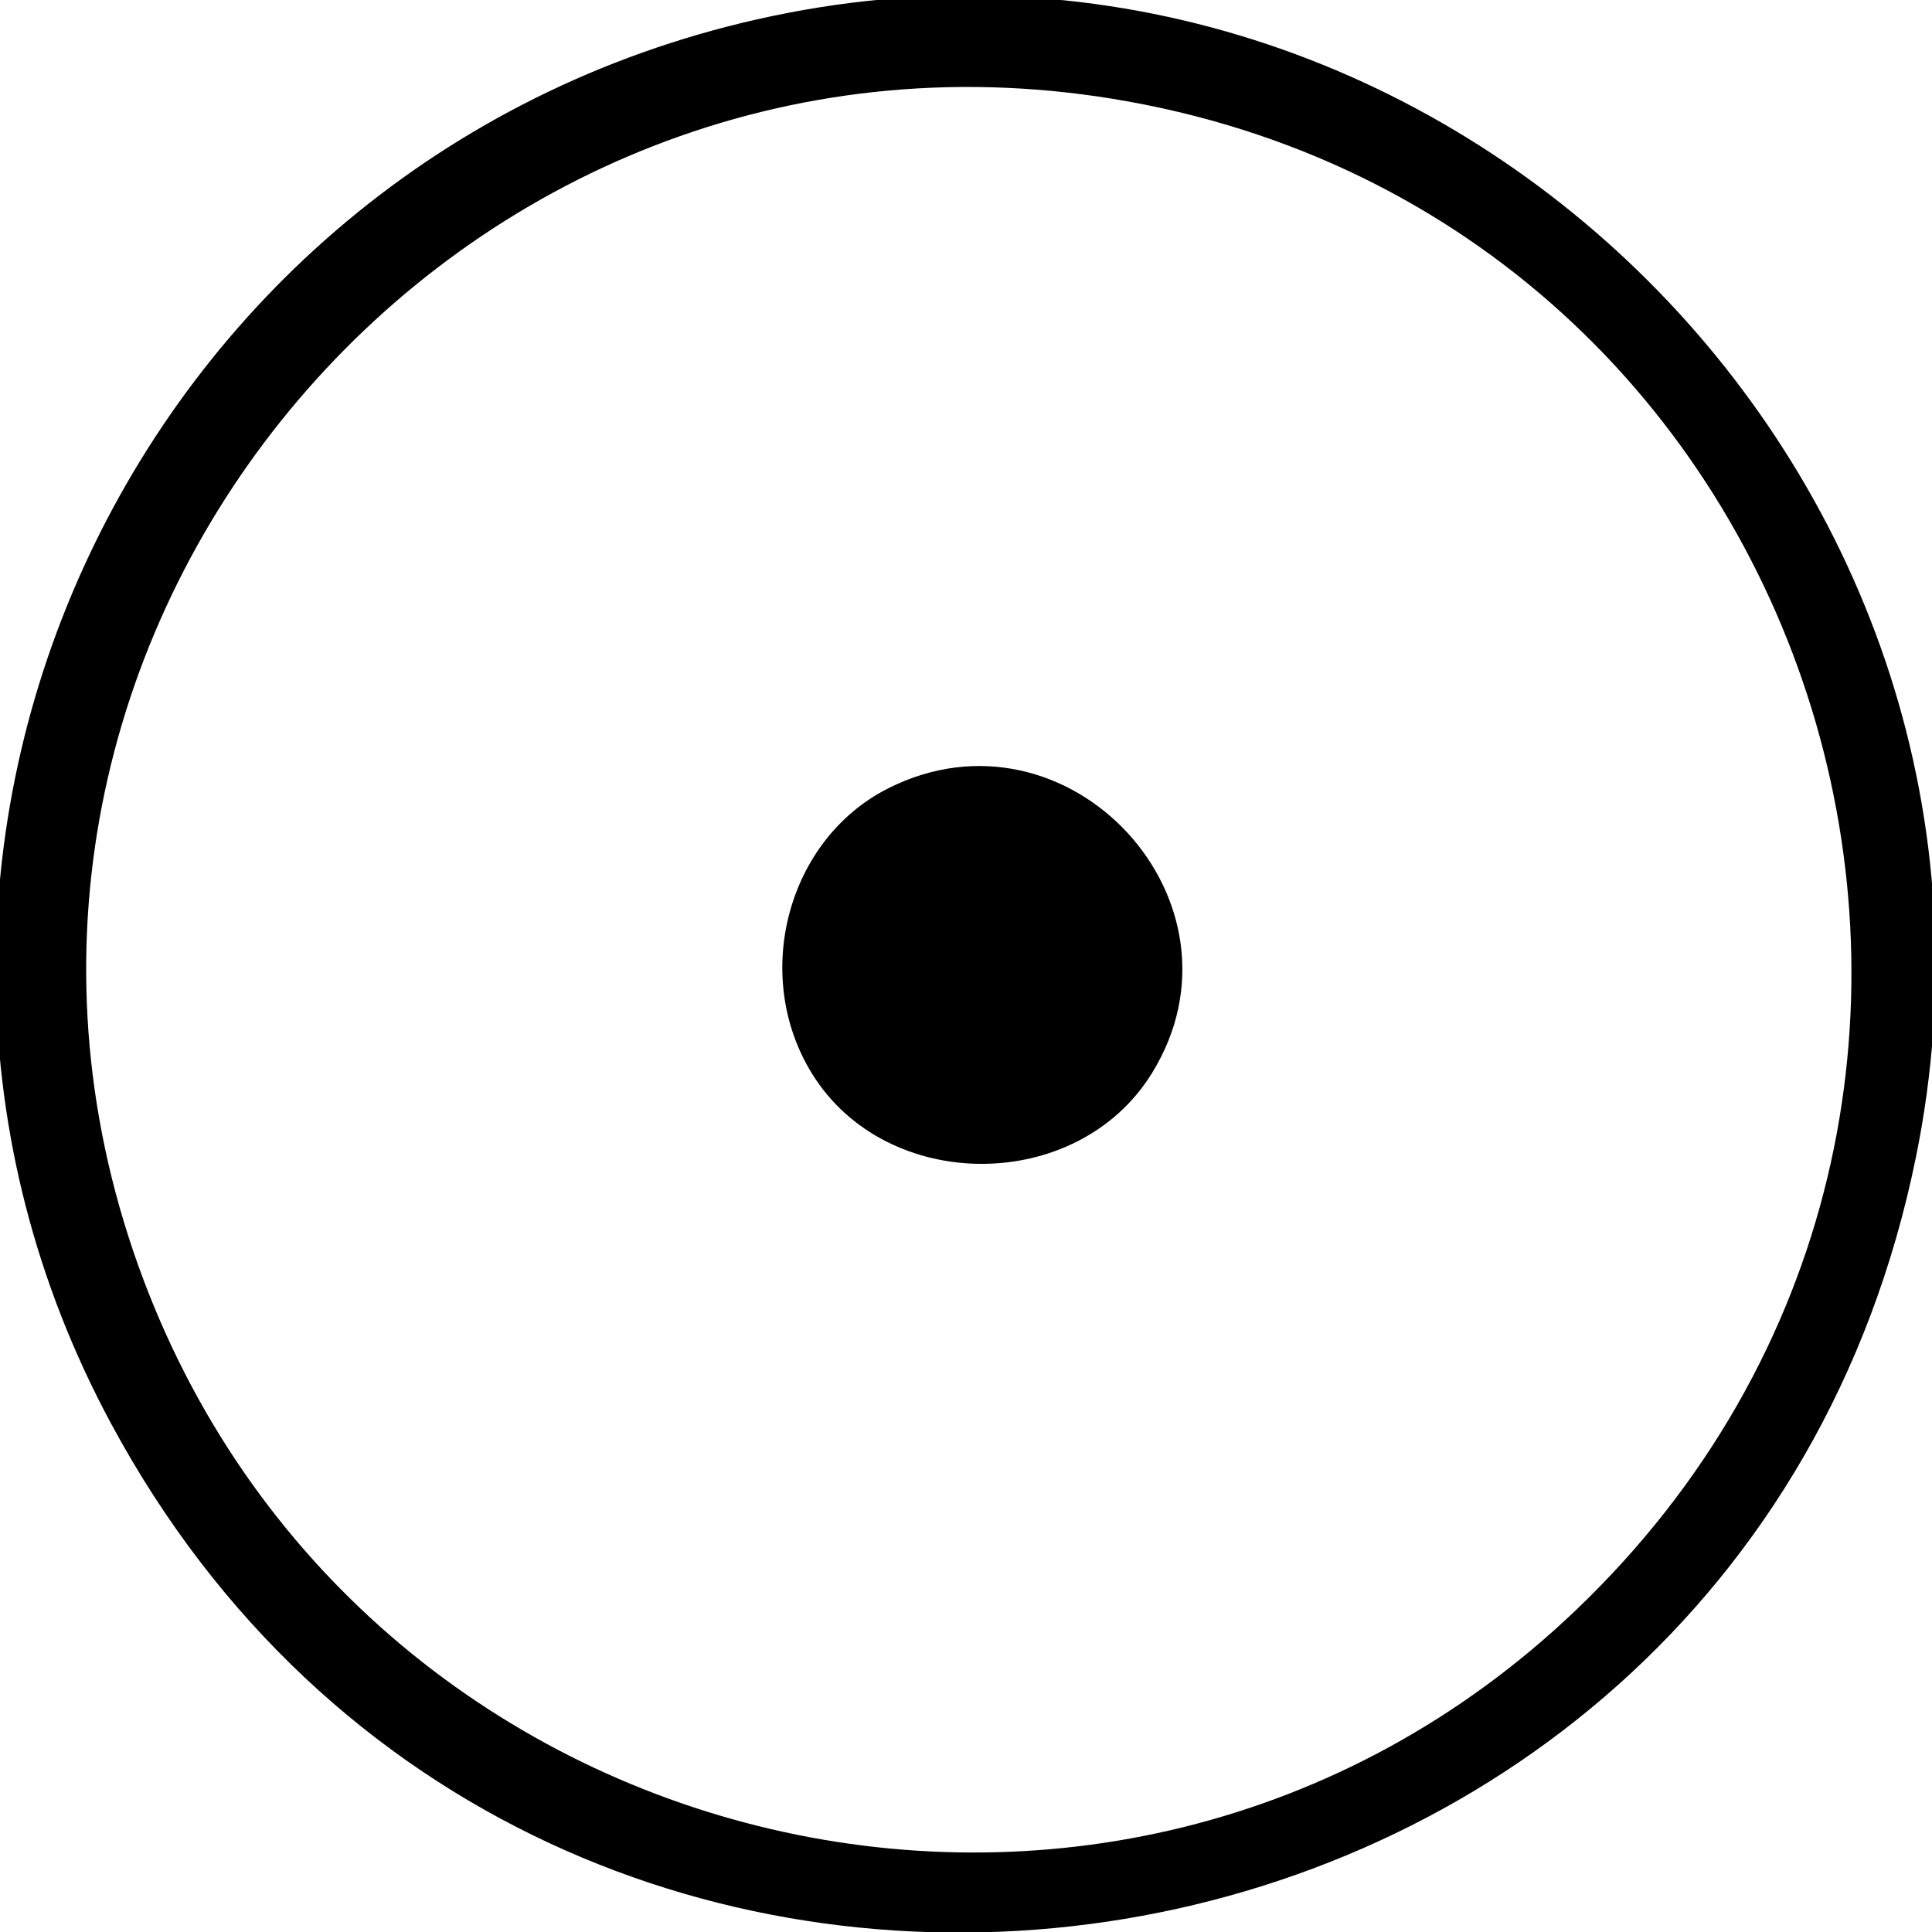 <svg id="svg" xmlns="http://www.w3.org/2000/svg" xmlns:xlink="http://www.w3.org/1999/xlink" width="400" height="400" viewBox="0, 0, 400,400"><g id="svgg"><path id="path0" d="M159.836 3.333 C 28.185 31.011,-40.401 177.169,23.046 294.832 C 111.949 459.704,359.268 423.132,396.673 239.582 C 425.152 99.830,299.070 -25.940,159.836 3.333 M230.328 20.451 C 379.121 44.704,435.614 228.901,326.292 333.347 C 230.139 425.210,70.477 385.480,27.582 259.016 C -16.377 129.415,94.977 -1.612,230.328 20.451 M183.866 163.231 C 163.019 173.766,155.516 201.900,168.118 222.283 C 183.536 247.222,223.045 247.184,238.481 222.216 C 260.397 186.768,221.155 144.386,183.866 163.231 " stroke="none" fill="#000000" fill-rule="evenodd"></path></g></svg>